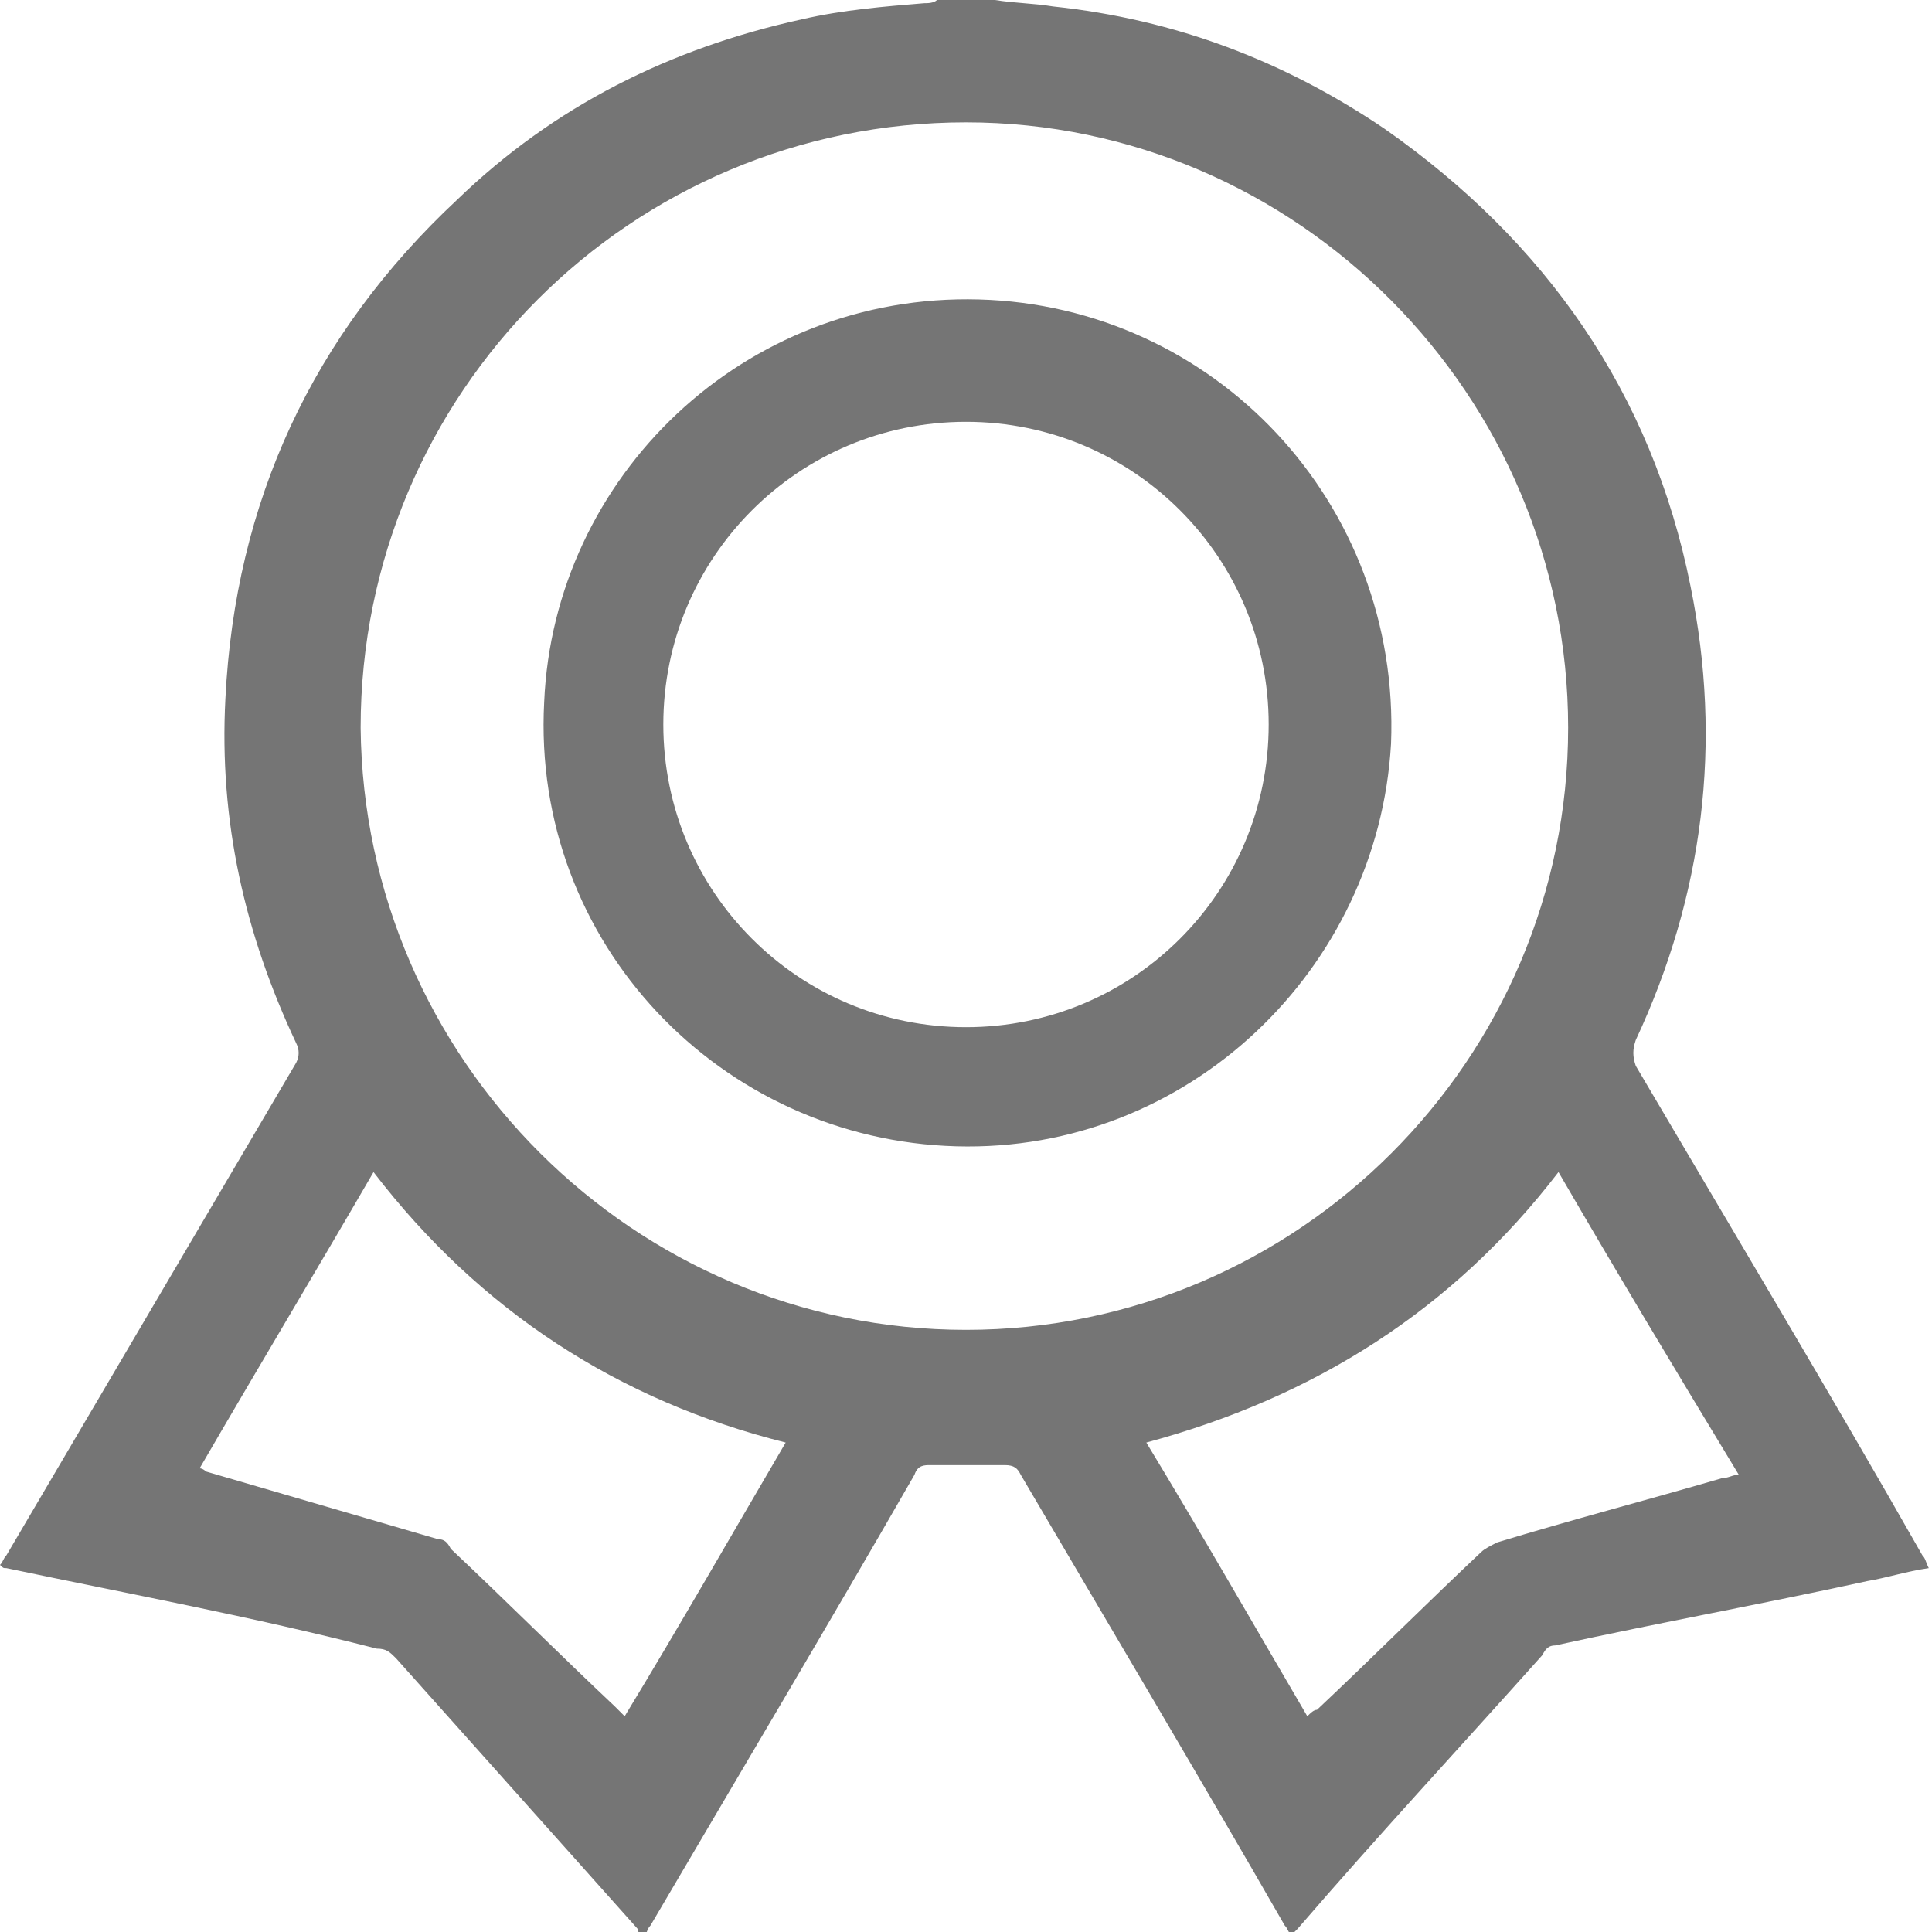 <?xml version="1.0" encoding="utf-8"?>
<!-- Generator: Adobe Illustrator 18.0.0, SVG Export Plug-In . SVG Version: 6.00 Build 0)  -->
<!DOCTYPE svg PUBLIC "-//W3C//DTD SVG 1.1//EN" "http://www.w3.org/Graphics/SVG/1.1/DTD/svg11.dtd">
<svg version="1.1" xmlns="http://www.w3.org/2000/svg" xmlns:xlink="http://www.w3.org/1999/xlink" x="0px" y="0px" width="60px"
	 height="60px" viewBox="0 0 60 60" enable-background="new 0 0 60 60" xml:space="preserve">
<g id="Capa_2">
	<rect fill="#FFFFFF" width="60" height="60"/>
</g>
<g id="Capa_1">
	<g>
		<path fill="#757575" d="M30.9,0c0.6,0.1,1.2,0.1,1.8,0.2C36.5,0.6,39.9,1.9,43,4c5,3.5,8.3,8.2,9.5,14.2c1,4.9,0.4,9.6-1.7,14.1
			c-0.1,0.3-0.1,0.5,0,0.8c3,5.1,6,10.1,8.9,15.2c0.1,0.1,0.1,0.2,0.2,0.4c-0.7,0.1-1.3,0.3-1.9,0.4c-3.2,0.7-6.5,1.3-9.7,2
			c-0.2,0-0.3,0.1-0.4,0.3c-2.5,2.8-5.1,5.6-7.6,8.5c-0.1,0.1-0.1,0.1-0.2,0.2c-0.1-0.1-0.1-0.2-0.2-0.3c-2.7-4.7-5.5-9.4-8.2-14
			c-0.1-0.2-0.2-0.3-0.5-0.3c-0.8,0-1.5,0-2.3,0c-0.2,0-0.4,0-0.5,0.3c-2.7,4.7-5.5,9.4-8.2,14c-0.1,0.1-0.1,0.2-0.2,0.4
			c-0.1-0.1-0.2-0.2-0.2-0.3c-2.5-2.8-5-5.6-7.5-8.4c-0.2-0.2-0.3-0.3-0.6-0.3C7.8,50.2,4,49.5,0.2,48.7c-0.1,0-0.1,0-0.2-0.1
			c0.1-0.1,0.1-0.2,0.2-0.3c3-5.1,6-10.2,9-15.3c0.1-0.2,0.1-0.4,0-0.6C7.6,29,6.8,25.5,7,21.7c0.3-6.1,2.7-11.3,7.2-15.5
			c3-2.9,6.6-4.7,10.7-5.6c1.3-0.3,2.6-0.4,3.8-0.5c0.1,0,0.3,0,0.4-0.1C29.7,0,30.3,0,30.9,0z M30,41.3c10.3,0,18.7-8.4,18.7-18.7
			c0-10.3-8.4-18.8-18.7-18.8c-10.4,0-18.8,8.4-18.8,18.8C11.3,32.9,19.7,41.3,30,41.3z M6.2,45.6c0.1,0,0.2,0.1,0.2,0.1
			c2.4,0.7,4.8,1.4,7.2,2.1c0.2,0,0.3,0.1,0.4,0.3c1.7,1.6,3.4,3.3,5.1,4.9c0.1,0.1,0.2,0.2,0.3,0.3c1.7-2.8,3.3-5.6,5-8.5
			c-5.2-1.3-9.5-4.1-12.8-8.4C9.8,39.5,8,42.5,6.2,45.6z M48.4,36.4c-3.3,4.3-7.6,7-12.8,8.4c1.7,2.8,3.3,5.6,5,8.5
			c0.1-0.1,0.2-0.2,0.3-0.2c1.7-1.6,3.4-3.3,5.1-4.9c0.1-0.1,0.3-0.2,0.5-0.3c2.3-0.7,4.6-1.3,7-2c0.2,0,0.3-0.1,0.5-0.1
			C52,42.5,50.2,39.5,48.4,36.4z"/>
		<path fill="#757575" d="M29.7,35.6c-7.3-0.2-13.2-6.3-12.8-13.8c0.3-7,6.2-12.7,13.5-12.5c7.3,0.2,13.1,6.3,12.8,13.8
			C42.8,30.1,36.9,35.8,29.7,35.6z M30,13.1c-5.2,0-9.4,4.2-9.4,9.4c0,5.2,4.2,9.4,9.4,9.4c5.2,0,9.4-4.2,9.4-9.4
			C39.4,17.3,35.2,13.1,30,13.1z"/>
	</g>
</g>
</svg>
